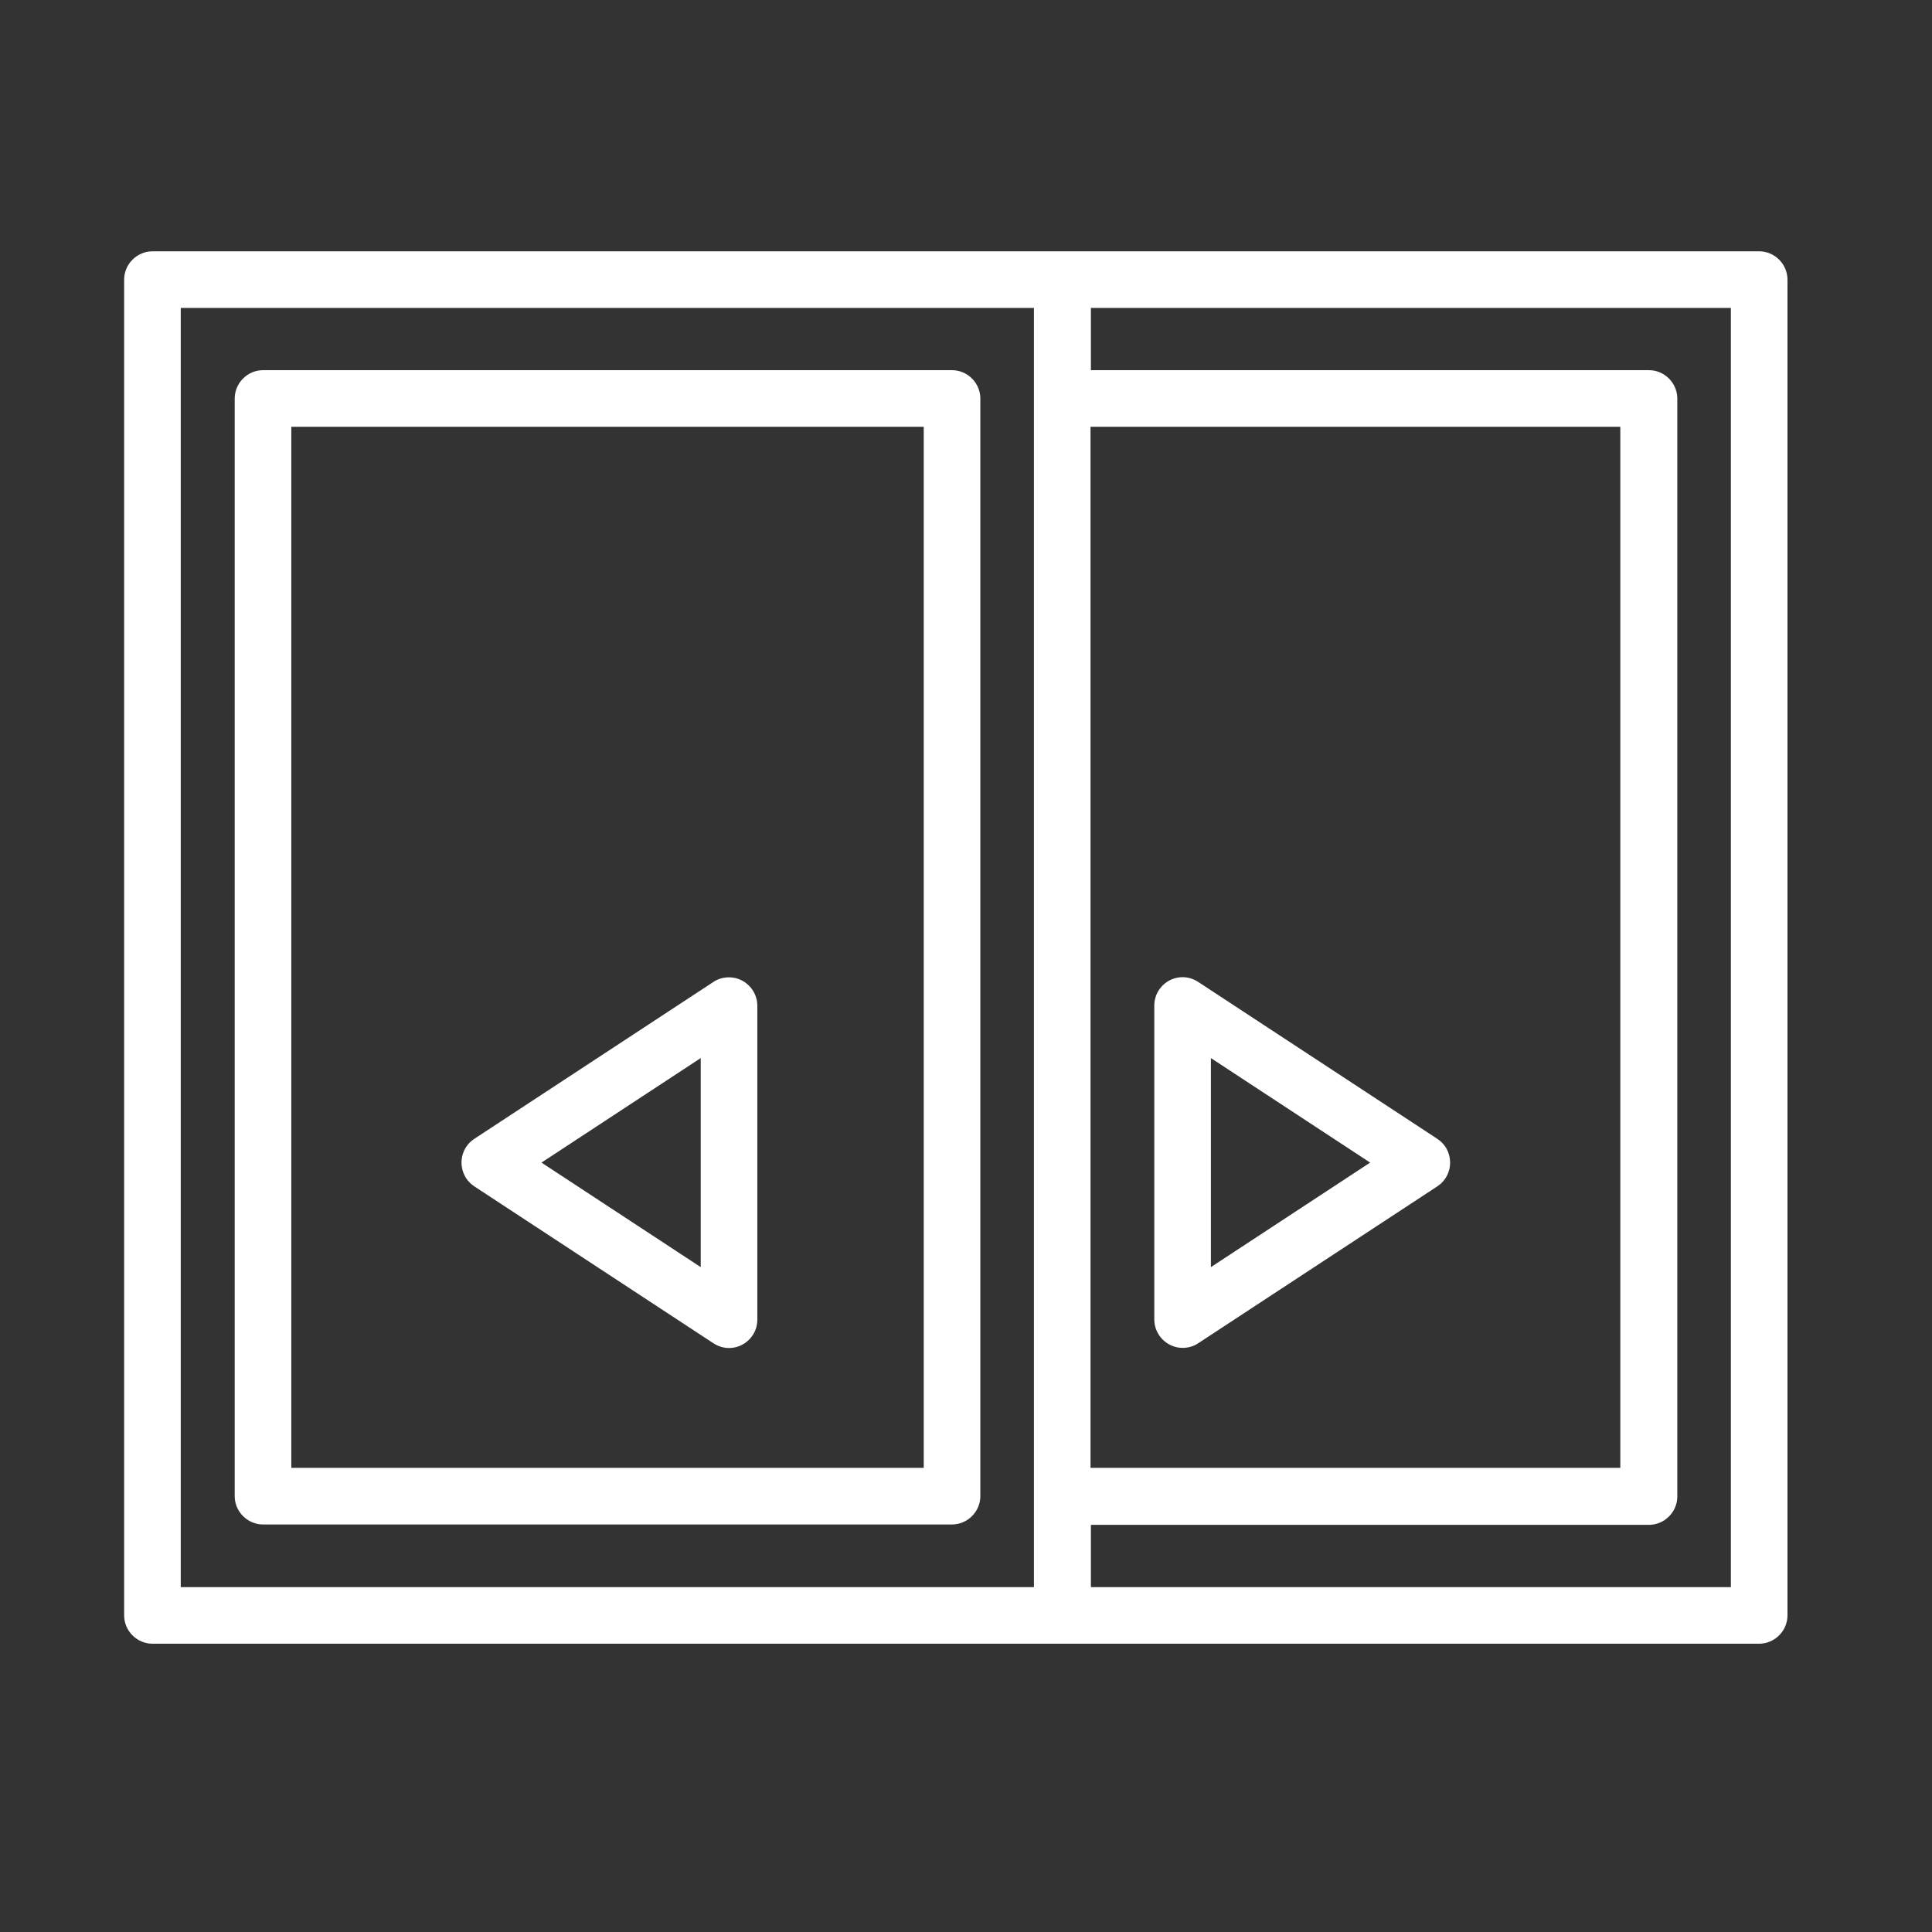 <?xml version="1.0" encoding="UTF-8"?>
<svg xmlns="http://www.w3.org/2000/svg" version="1.1" viewBox="0 0 512 512">
  <rect x="0" y="0" width="512" height="512" fill="#333333" stroke="none"/>
  <!-- Generator: Adobe Illustrator 29.7.1, SVG Export Plug-In . SVG Version: 2.1.1 Build 8)  -->
  <defs>
    <style>
      .st0 {
        fill: #fff;
      }

      .st1 {
        display: none;
      }

      .st2 {
        fill: #bc1111;
      }
    </style>
  </defs>
  <g id="Layer_2" class="st1">
    <rect class="st2" x="3.4" y="45.6" width="499.9" height="398.1"/>
  </g>
  <g id="SlidingDoor">
    <path class="st0" d="M252.3,98.1H69.7c-4.1,0-7.5,3.4-7.5,7.5h0v290.9c0,4.1,3.4,7.5,7.5,7.5h182.6c4.1,0,7.5-3.4,7.5-7.5V105.6c0-4.1-3.4-7.5-7.5-7.5h0ZM244.8,389H77.2V113.1h167.6v275.9Z"/>
    <path class="st0" d="M125.7,314.4l63.4,41.6c3.5,2.3,8.1,1.3,10.4-2.2.8-1.2,1.2-2.7,1.2-4.1v-83.2c0-4.1-3.4-7.5-7.5-7.5-1.5,0-2.9.4-4.1,1.2l-63.4,41.6c-3.5,2.3-4.4,6.9-2.2,10.4.6.9,1.3,1.6,2.2,2.2h0ZM185.7,280.4v55.4l-42.2-27.7,42.2-27.7ZM380.9,301.8l-63.4-41.6c-3.5-2.3-8.1-1.3-10.4,2.2-.8,1.2-1.2,2.7-1.2,4.1v83.2c0,4.1,3.4,7.5,7.5,7.5,1.5,0,2.9-.4,4.1-1.2l63.4-41.6c3.5-2.3,4.4-6.9,2.2-10.4-.6-.9-1.3-1.6-2.2-2.2ZM320.9,335.8v-55.4l42.2,27.7-42.2,27.7Z"/>
    <path class="st0" d="M466.2,66.6H40.4c-4.1,0-7.5,3.4-7.5,7.5h0v354c0,4.1,3.4,7.5,7.5,7.5h425.8c4.1,0,7.5-3.4,7.5-7.5h0V74.1c0-4.1-3.4-7.5-7.5-7.5h0ZM289,113.1h140.4v275.9h-140.4V113.1ZM47.9,81.6h226.1v339H47.9V81.6ZM458.7,420.6h-169.6v-16.5h147.9c4.1,0,7.5-3.4,7.5-7.5V105.6c0-4.1-3.4-7.5-7.5-7.5h-147.9v-16.5h169.6v339Z"/>
  </g>
</svg>